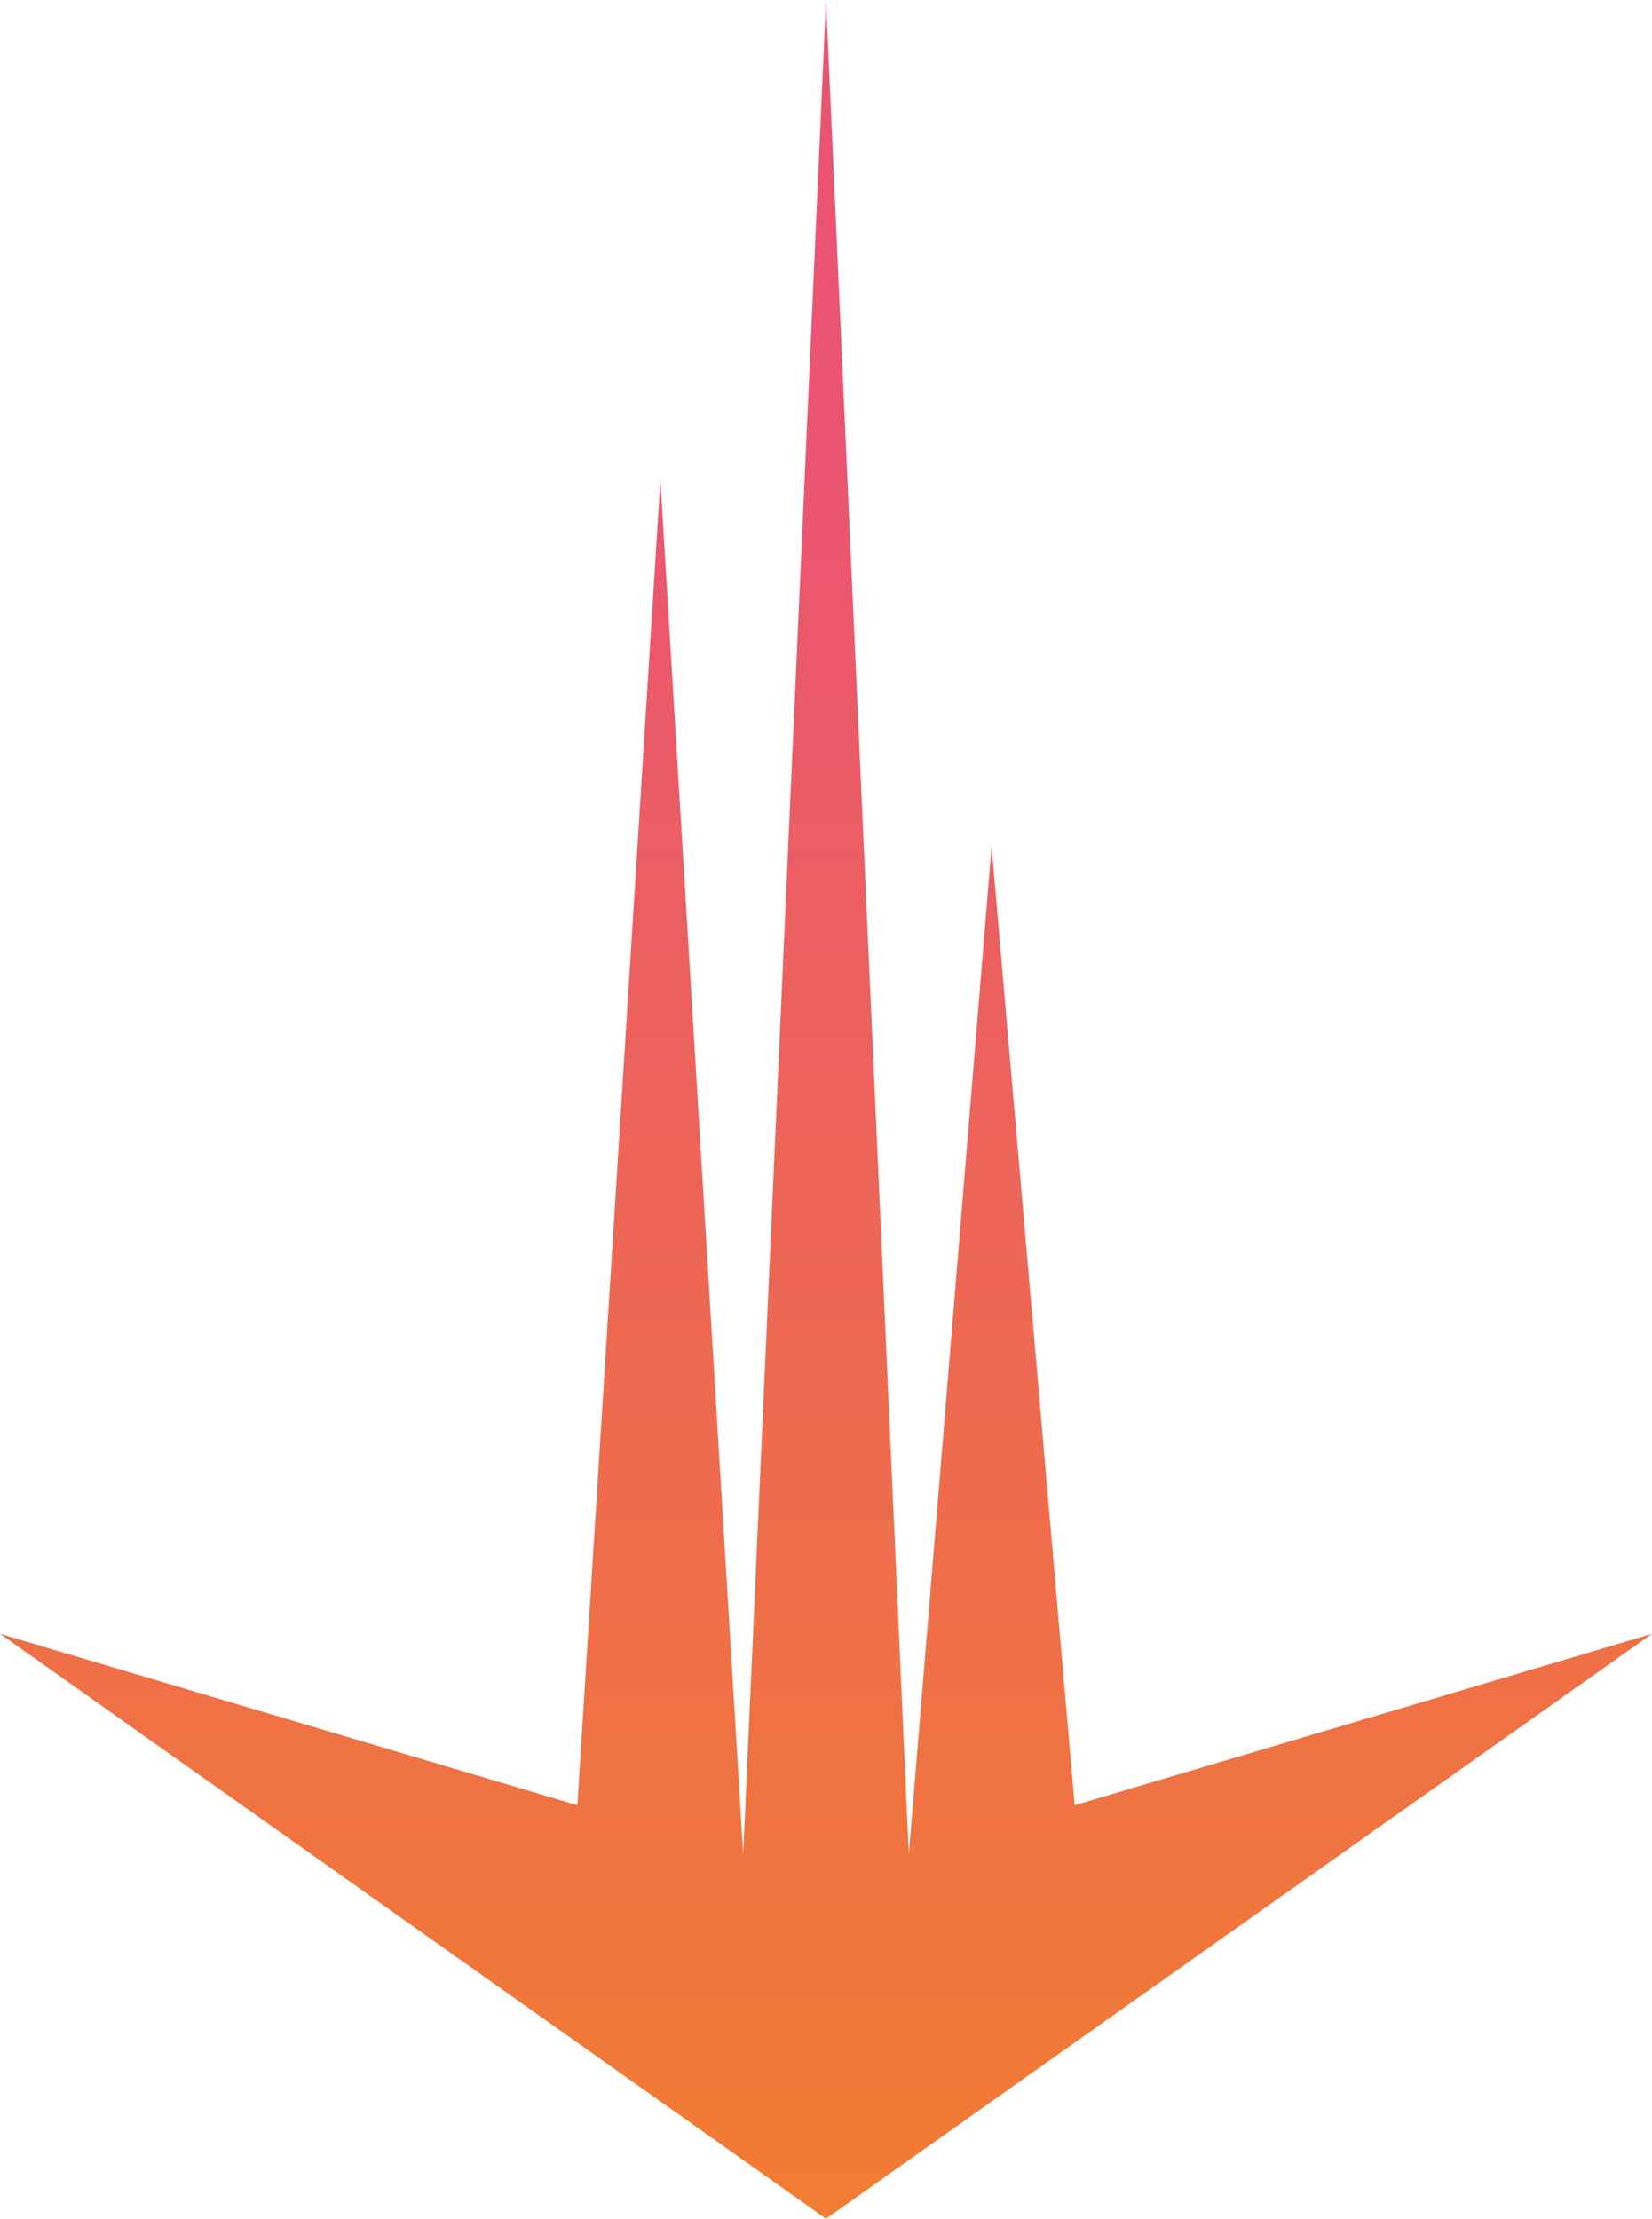 <svg xmlns="http://www.w3.org/2000/svg" xmlns:xlink="http://www.w3.org/1999/xlink" width="134.877" height="181.089" viewBox="0 0 134.877 181.089">
  <defs>
    <linearGradient id="linear-gradient" x1="0.5" y1="0.195" x2="0.5" y2="1" gradientUnits="objectBoundingBox">
      <stop offset="0" stop-color="#ea5472"/>
      <stop offset="1" stop-color="#f17c33"/>
    </linearGradient>
  </defs>
  <path id="Path_106" data-name="Path 106" d="M736.2,0l-6.761,151.355-6.761-112.17L715.9,147.341l-12.984-3.855-34.152-10.134L736.2,181.089l67.438-47.737-34.147,10.134L756.5,147.341l-6.781-78.257-6.76,82.272Z" transform="translate(-668.761)" fill="url(#linear-gradient)"/>
</svg>
